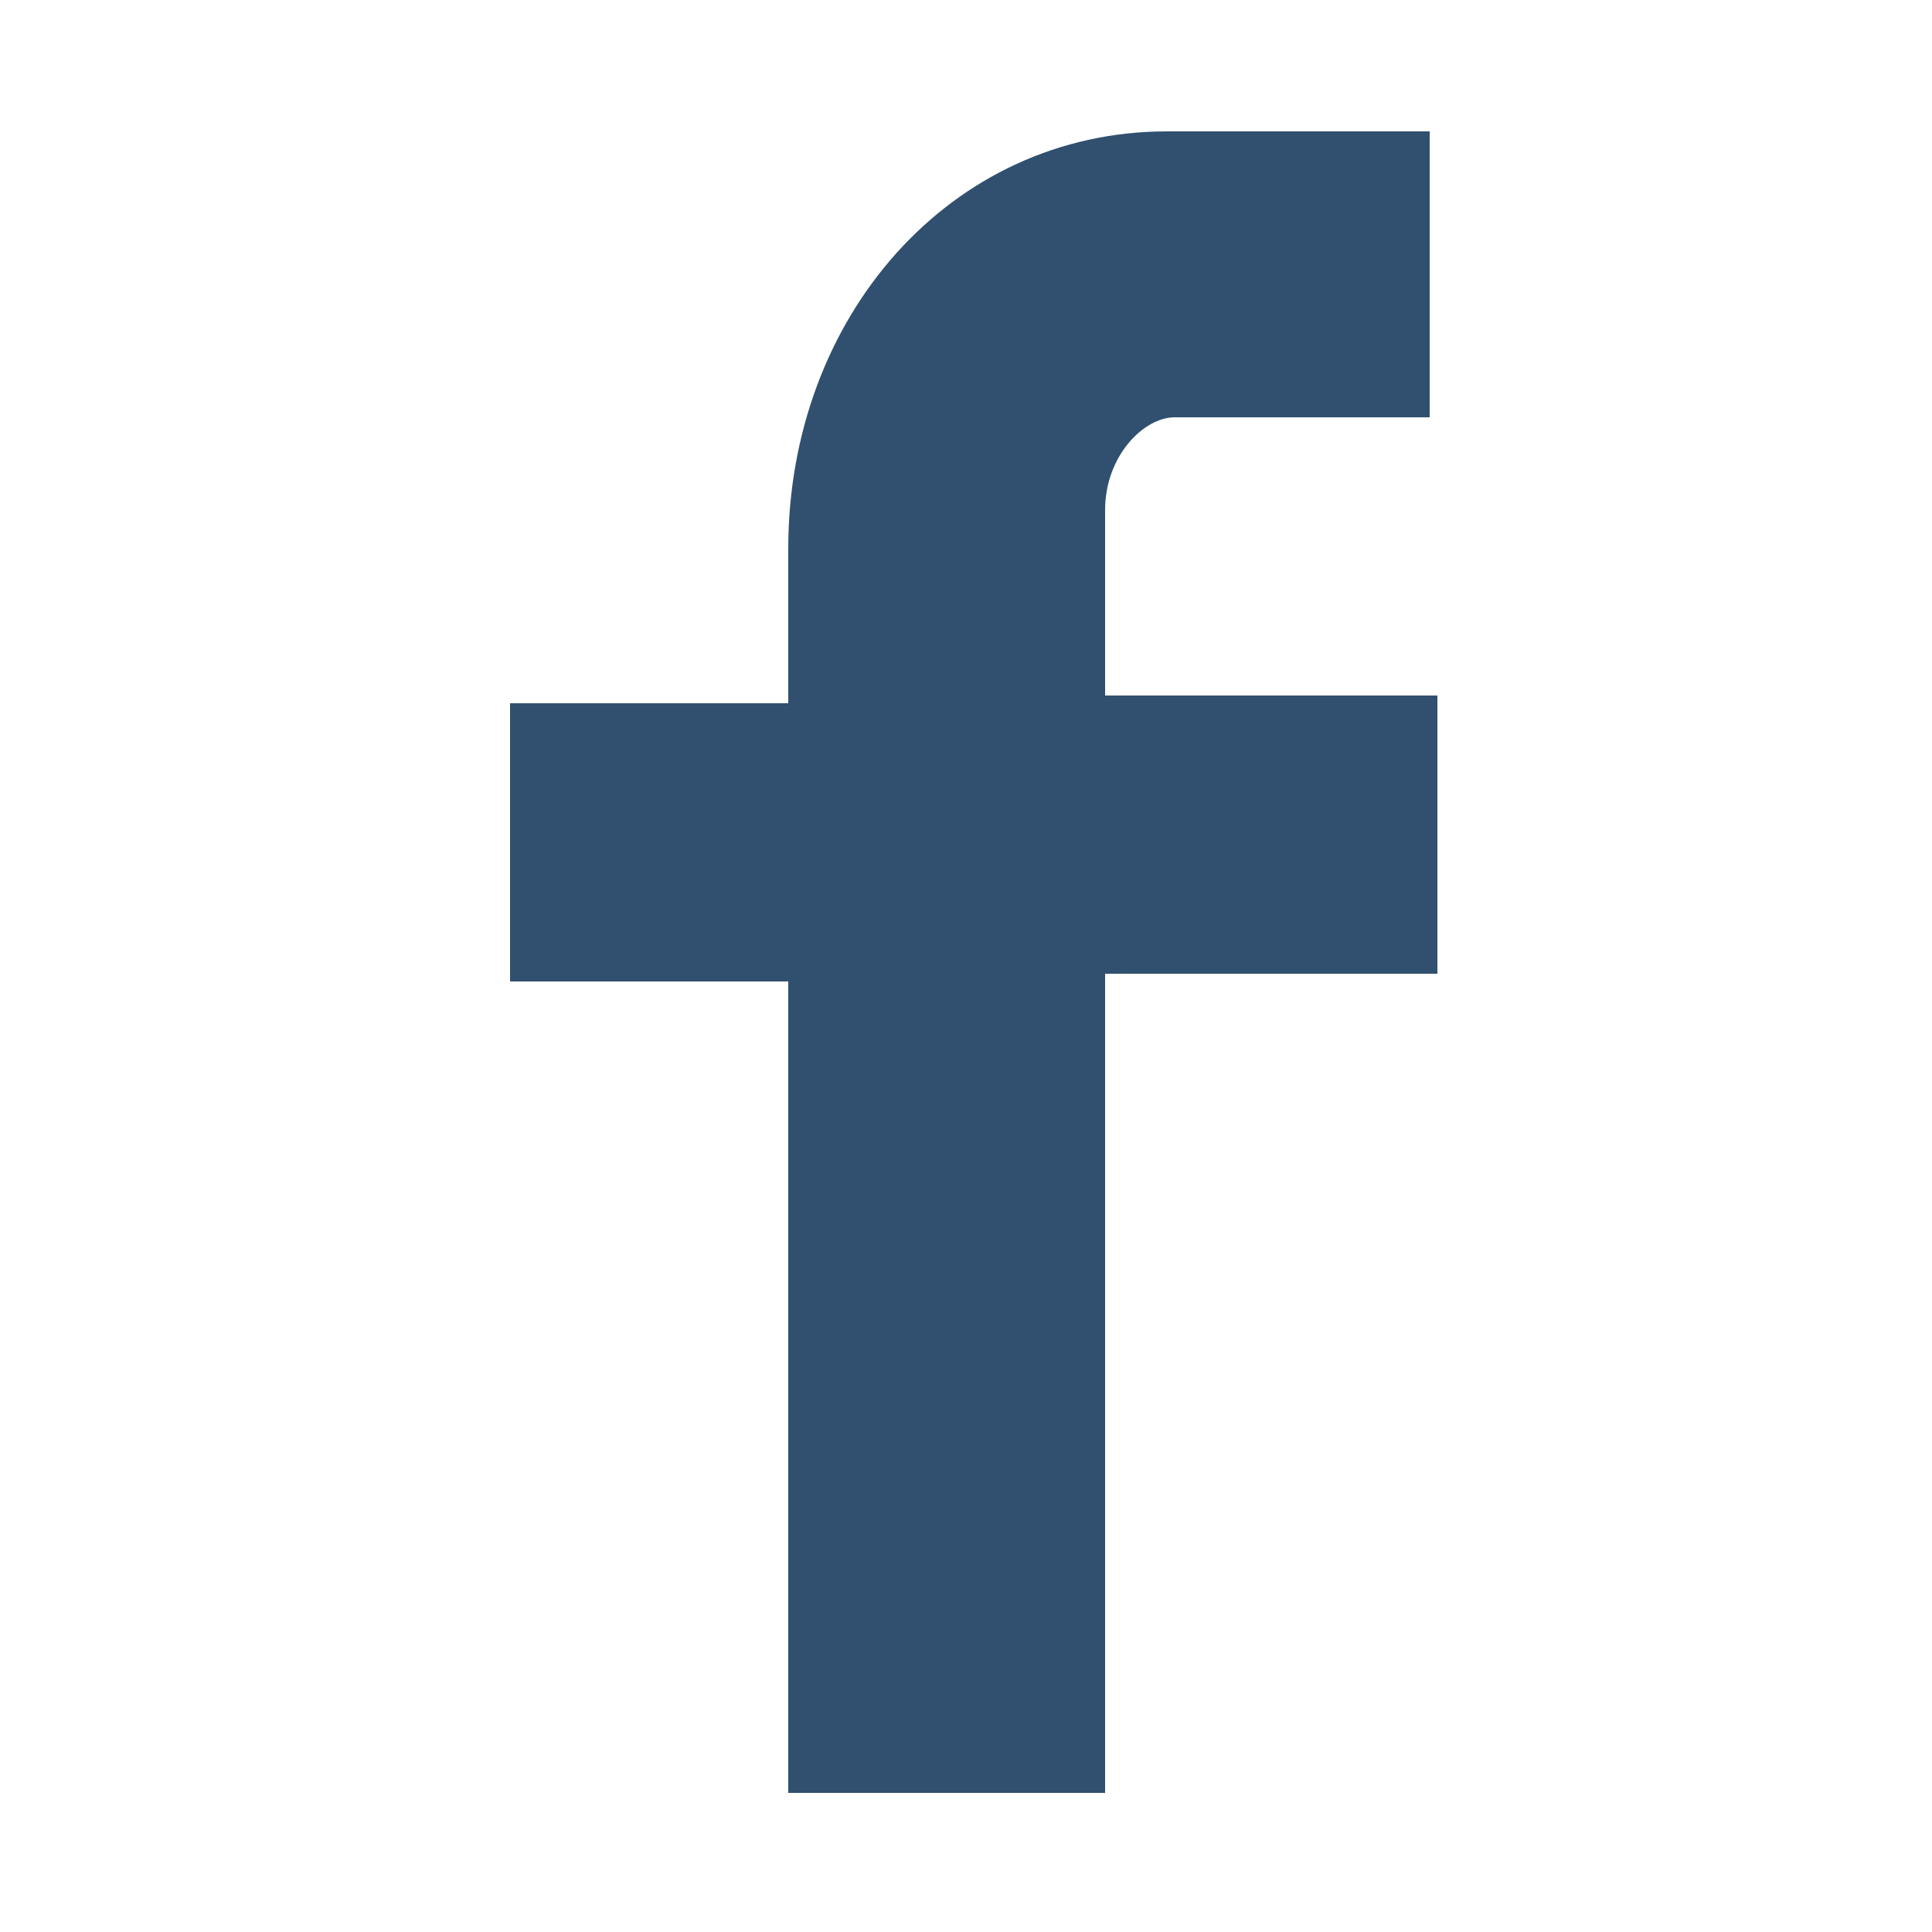<?xml version="1.0" encoding="utf-8"?>
<!-- Generator: Adobe Illustrator 22.1.0, SVG Export Plug-In . SVG Version: 6.00 Build 0)  -->
<svg version="1.1" id="Livello_1" xmlns="http://www.w3.org/2000/svg" xmlns:xlink="http://www.w3.org/1999/xlink" x="0px" y="0px"
	 viewBox="0 0 25 25" style="enable-background:new 0 0 25 25;" xml:space="preserve">
<style type="text/css">
	.st0{enable-background:new    ;}
	.st1{fill:#31506F;}
</style>
<title>icon-fb-blue</title>
<g class="st0">
	<path class="st1" d="M15.2,5.4c-0.4,0-0.9,0.5-0.9,1.2v2.4h4.3v3.6h-4.3v10.6h-4.1V12.7H6.6V9.1h3.6V7.1c0-3,2.1-5.4,4.9-5.4h3.4
		v3.7H15.2z"/>
</g>
</svg>
